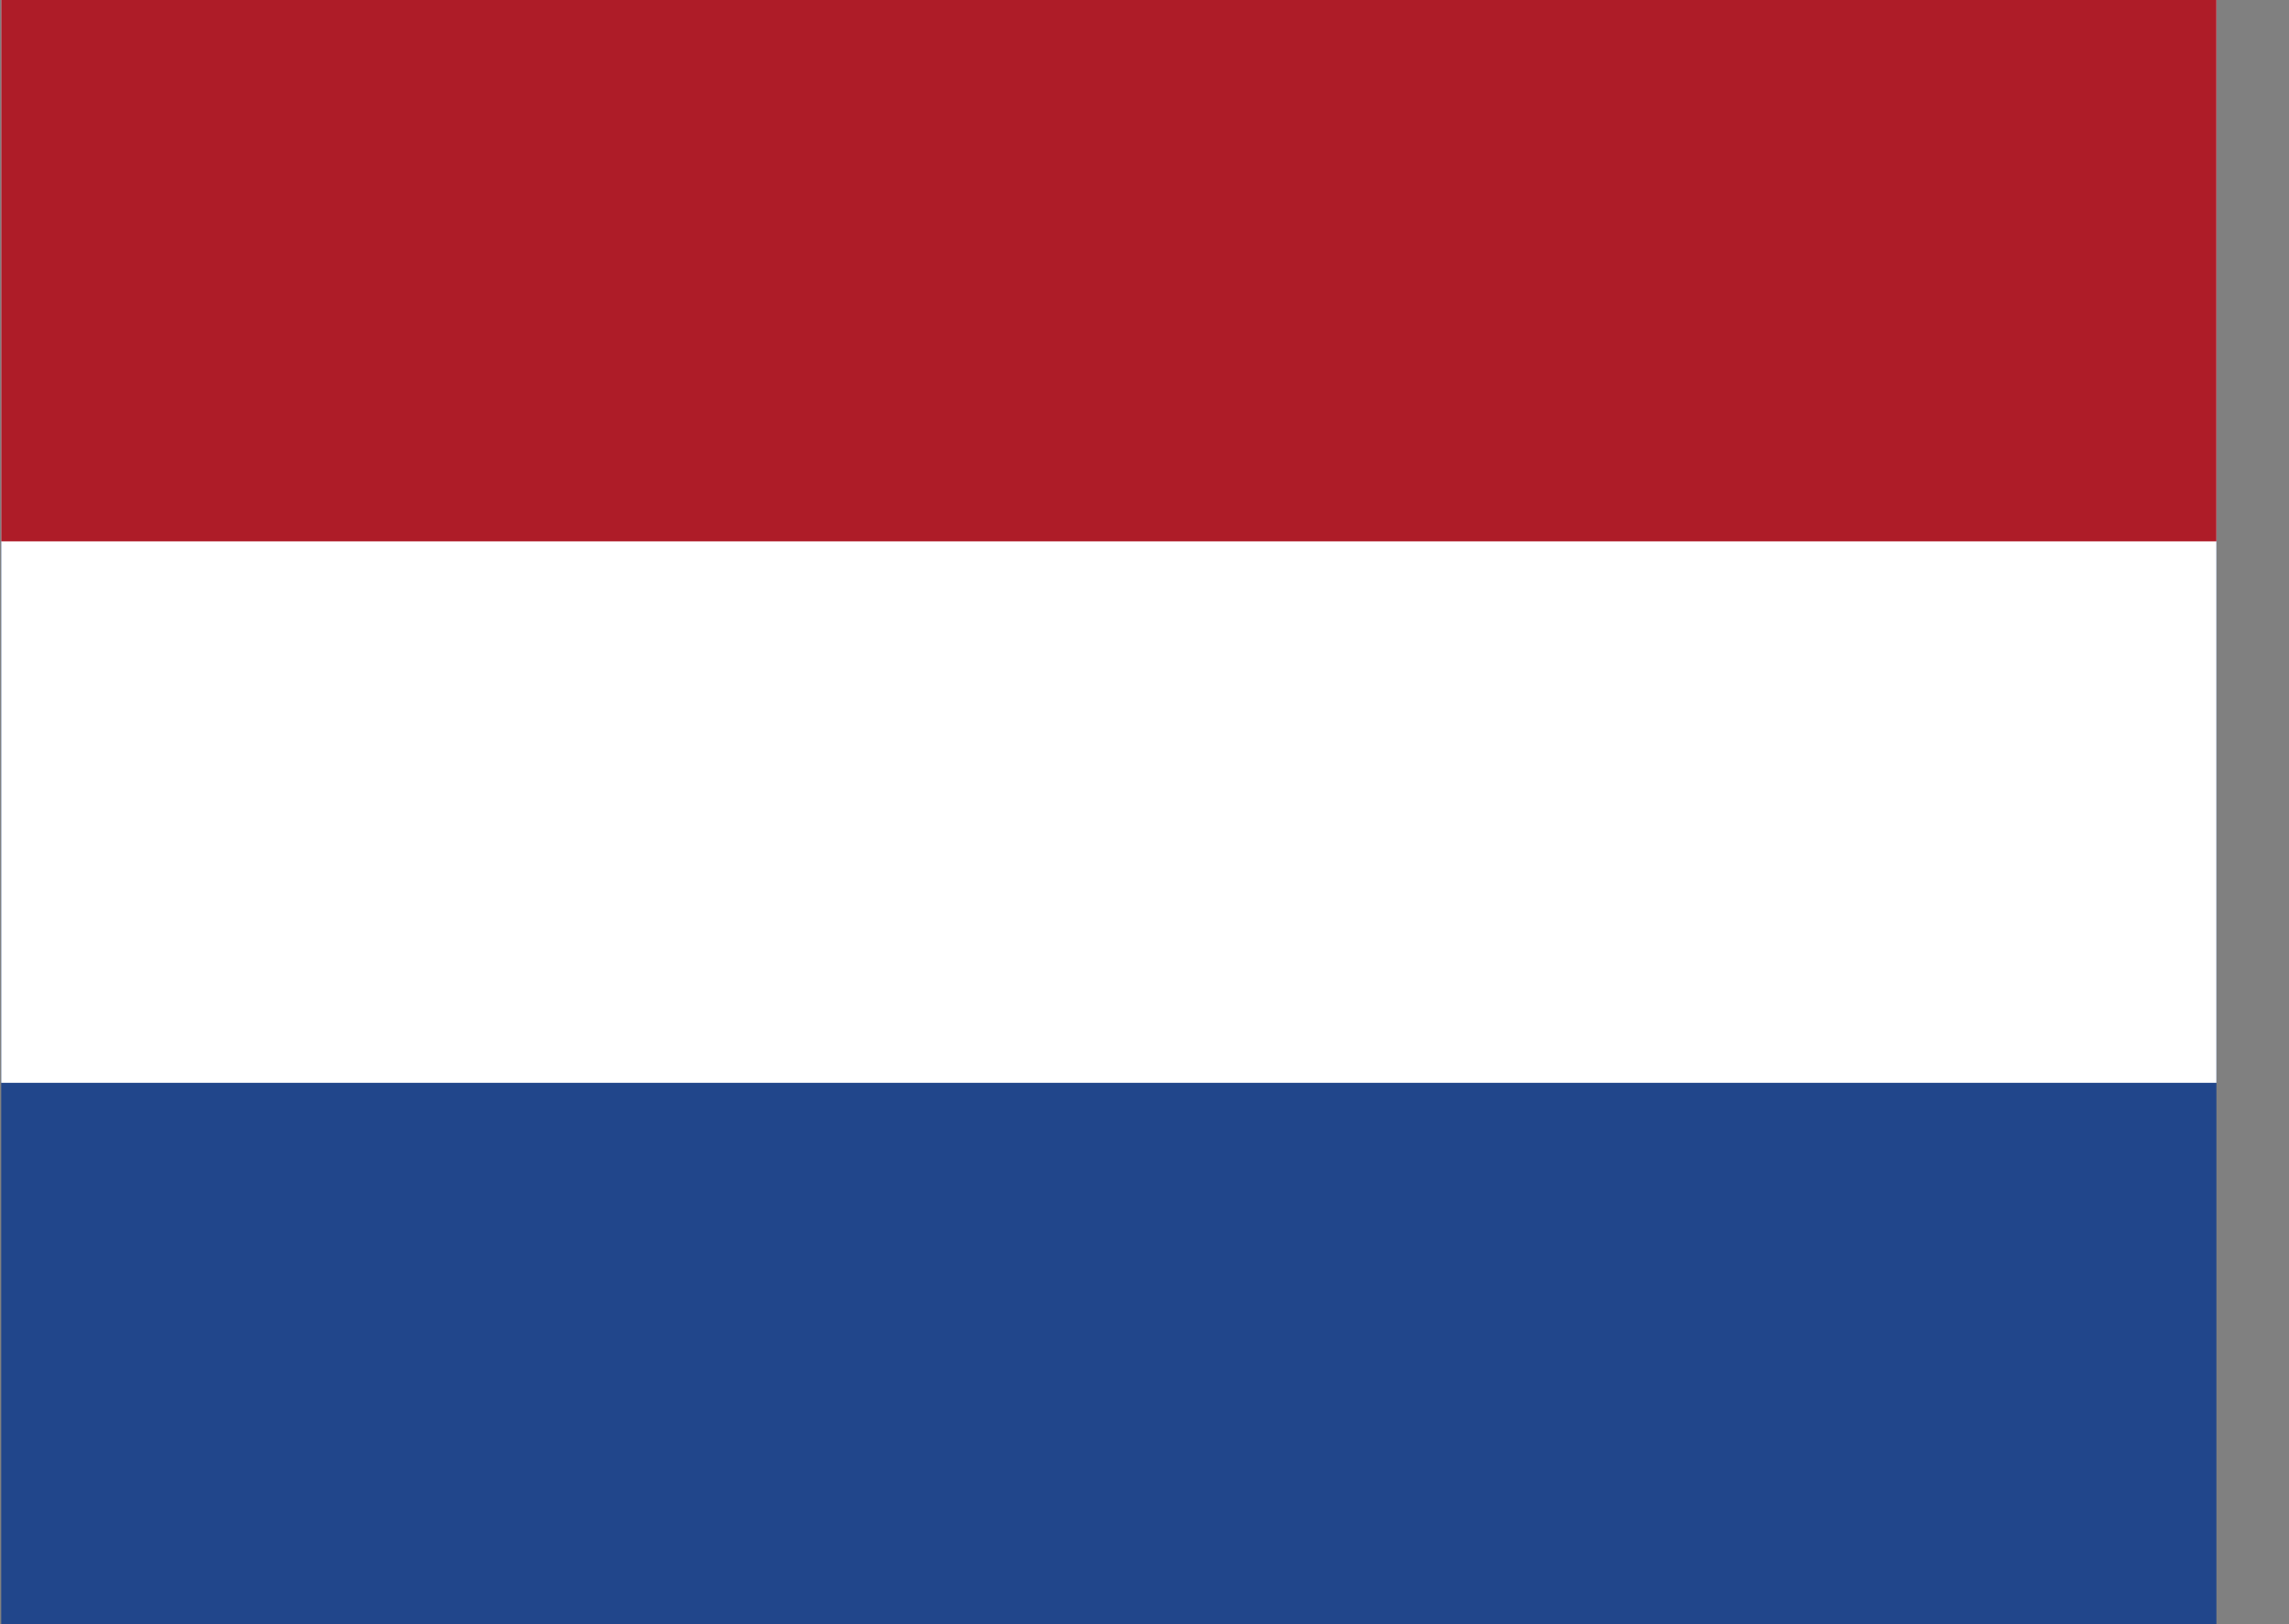 <svg width="31" height="22" viewBox="0 0 31 22" fill="none" xmlns="http://www.w3.org/2000/svg">
<rect x="0" y="0" width="31" height="22" fill="#808080" stroke="none"/>
<path d="M0.017 0H30.017V22H0.017V0Z" fill="#21468B"/>
<path d="M0.017 0H30.017V14.667H0.017V0Z" fill="white"/>
<path d="M0.017 0H30.017V7.333H0.017V0Z" fill="#AE1C28"/>
</svg>
